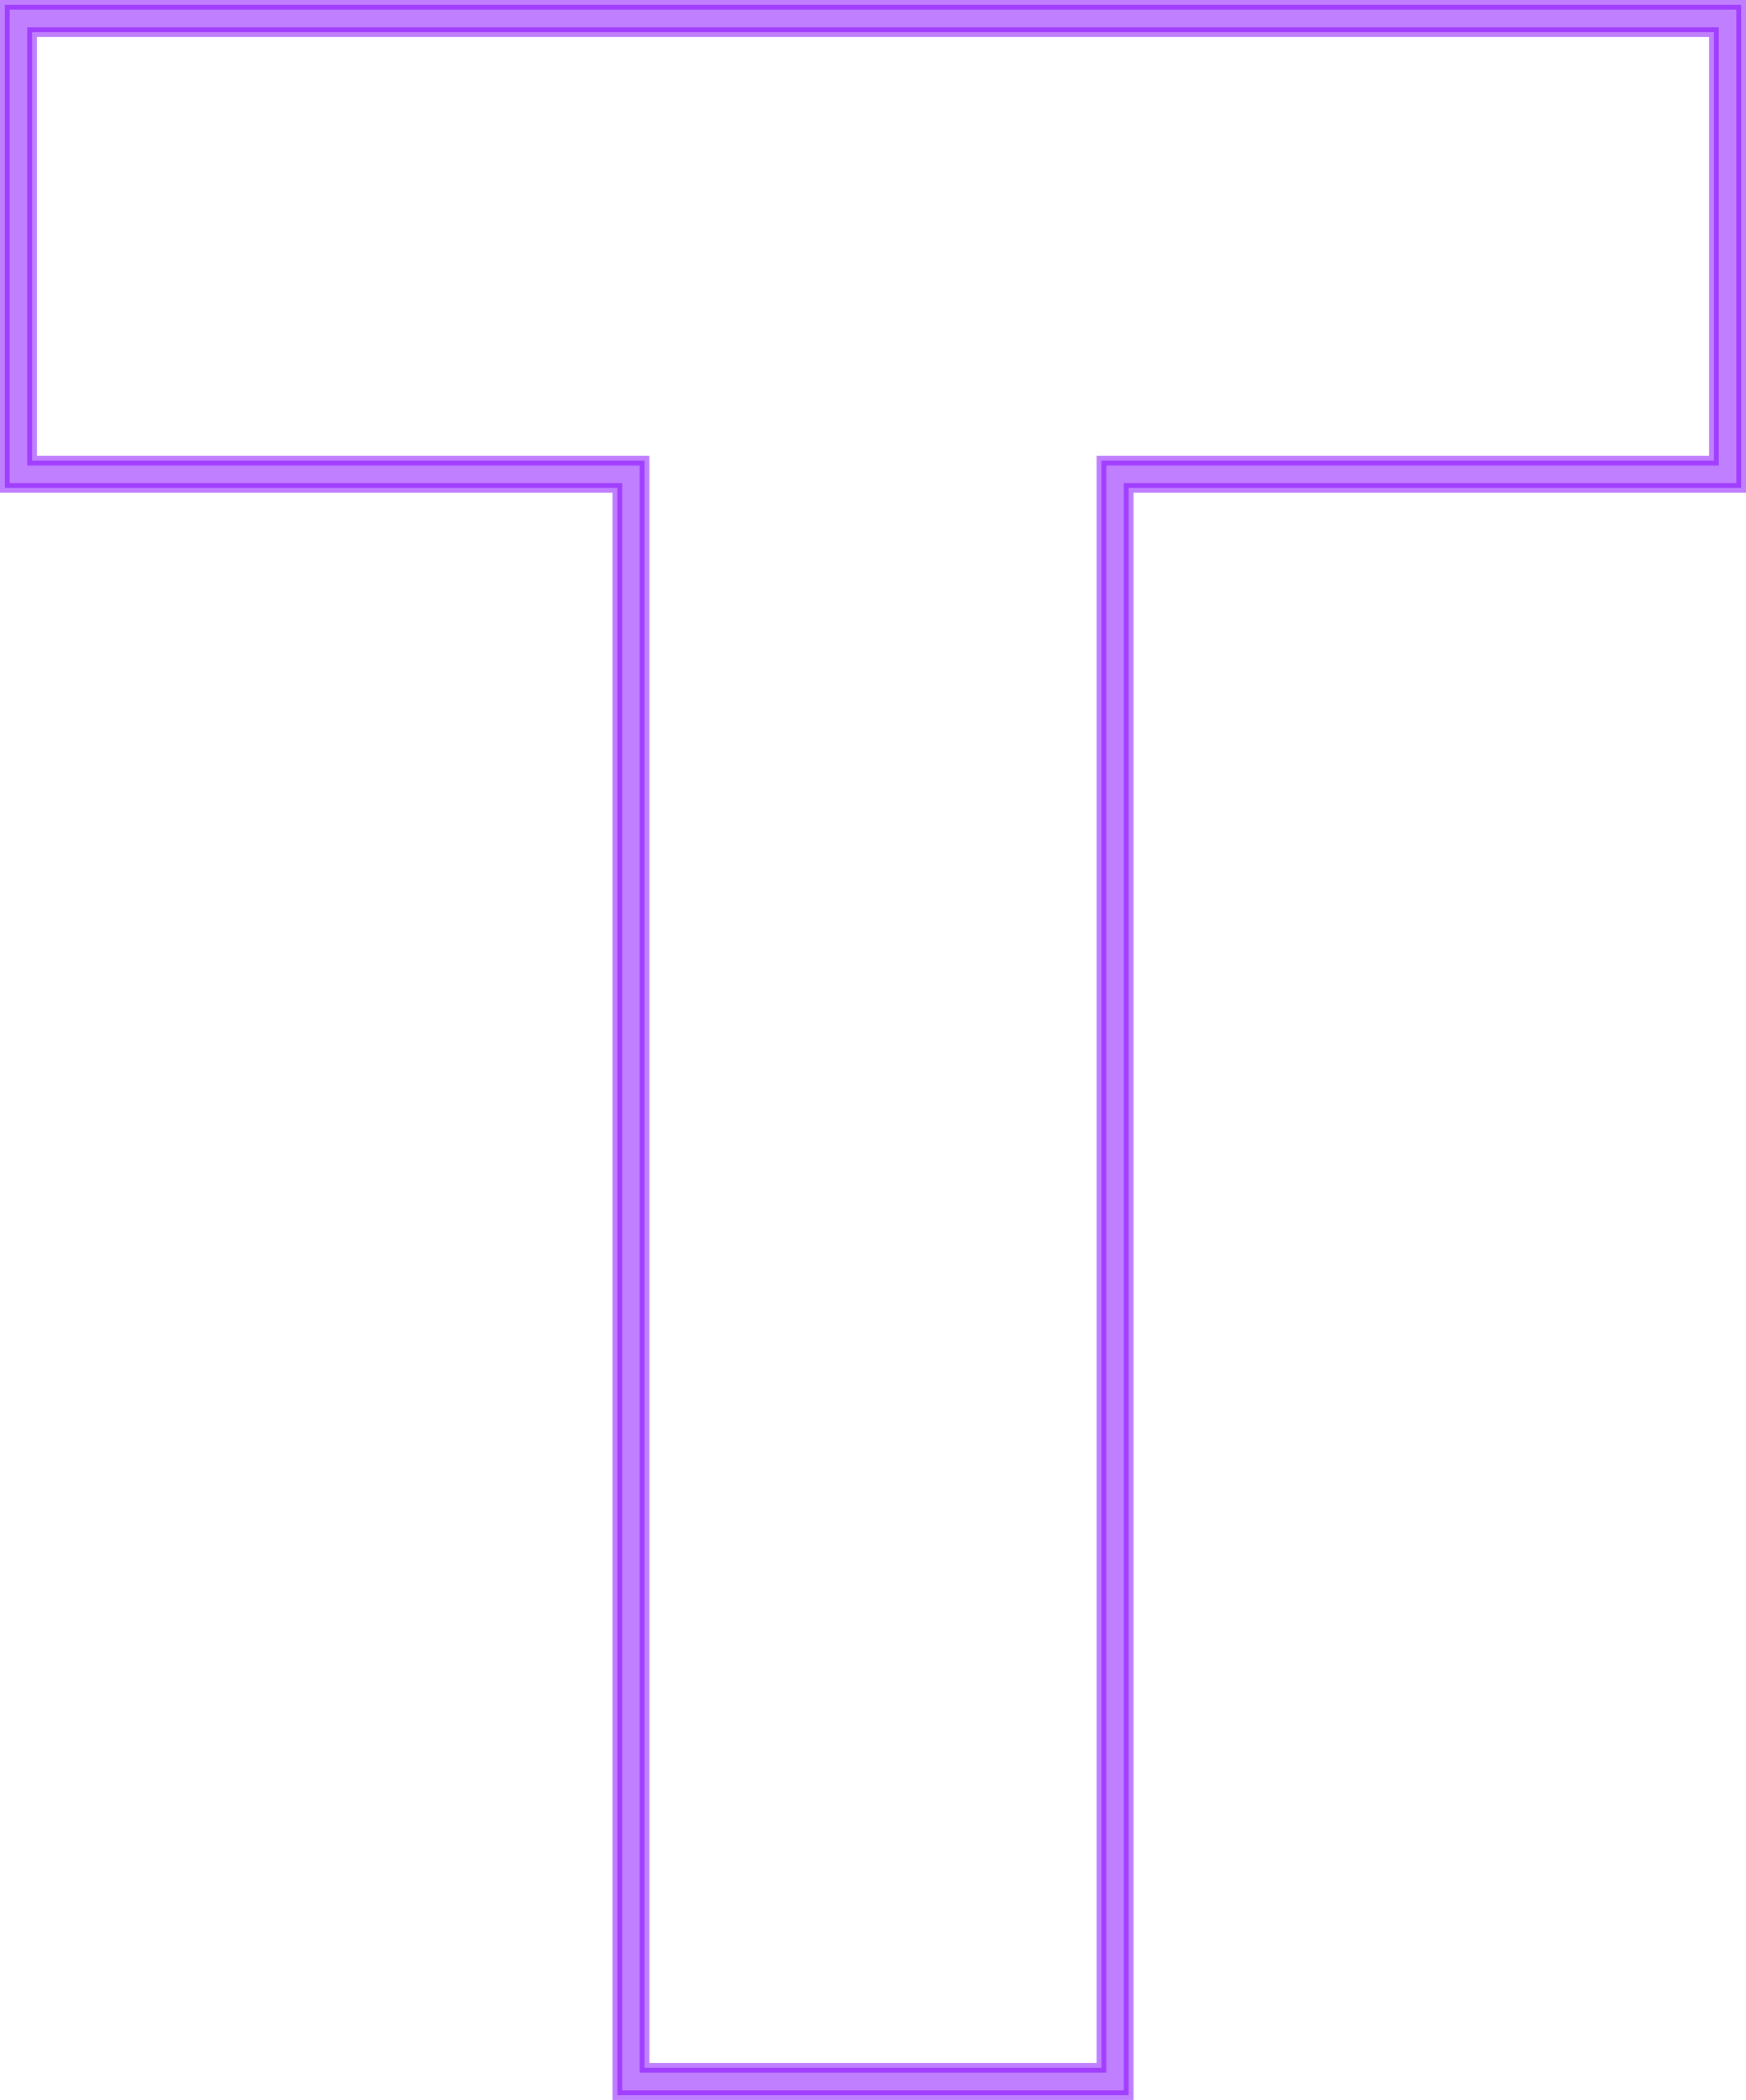 <?xml version="1.0" encoding="UTF-8"?> <svg xmlns="http://www.w3.org/2000/svg" width="360" height="433" viewBox="0 0 360 433" fill="none"> <path opacity="0.5" d="M1 99.61V100.61H2H127.284V431V432H128.284H231.716H232.716V431V100.61H358H359V99.61V2V1H358H2H1V2V99.61ZM132.892 95.994V94.994H131.892H6.608V6.615H353.392V94.994H228.108H227.108V95.994V426.385H132.892V95.994Z" fill="#8300FF" stroke="#8300FF" stroke-width="2"></path> </svg> 